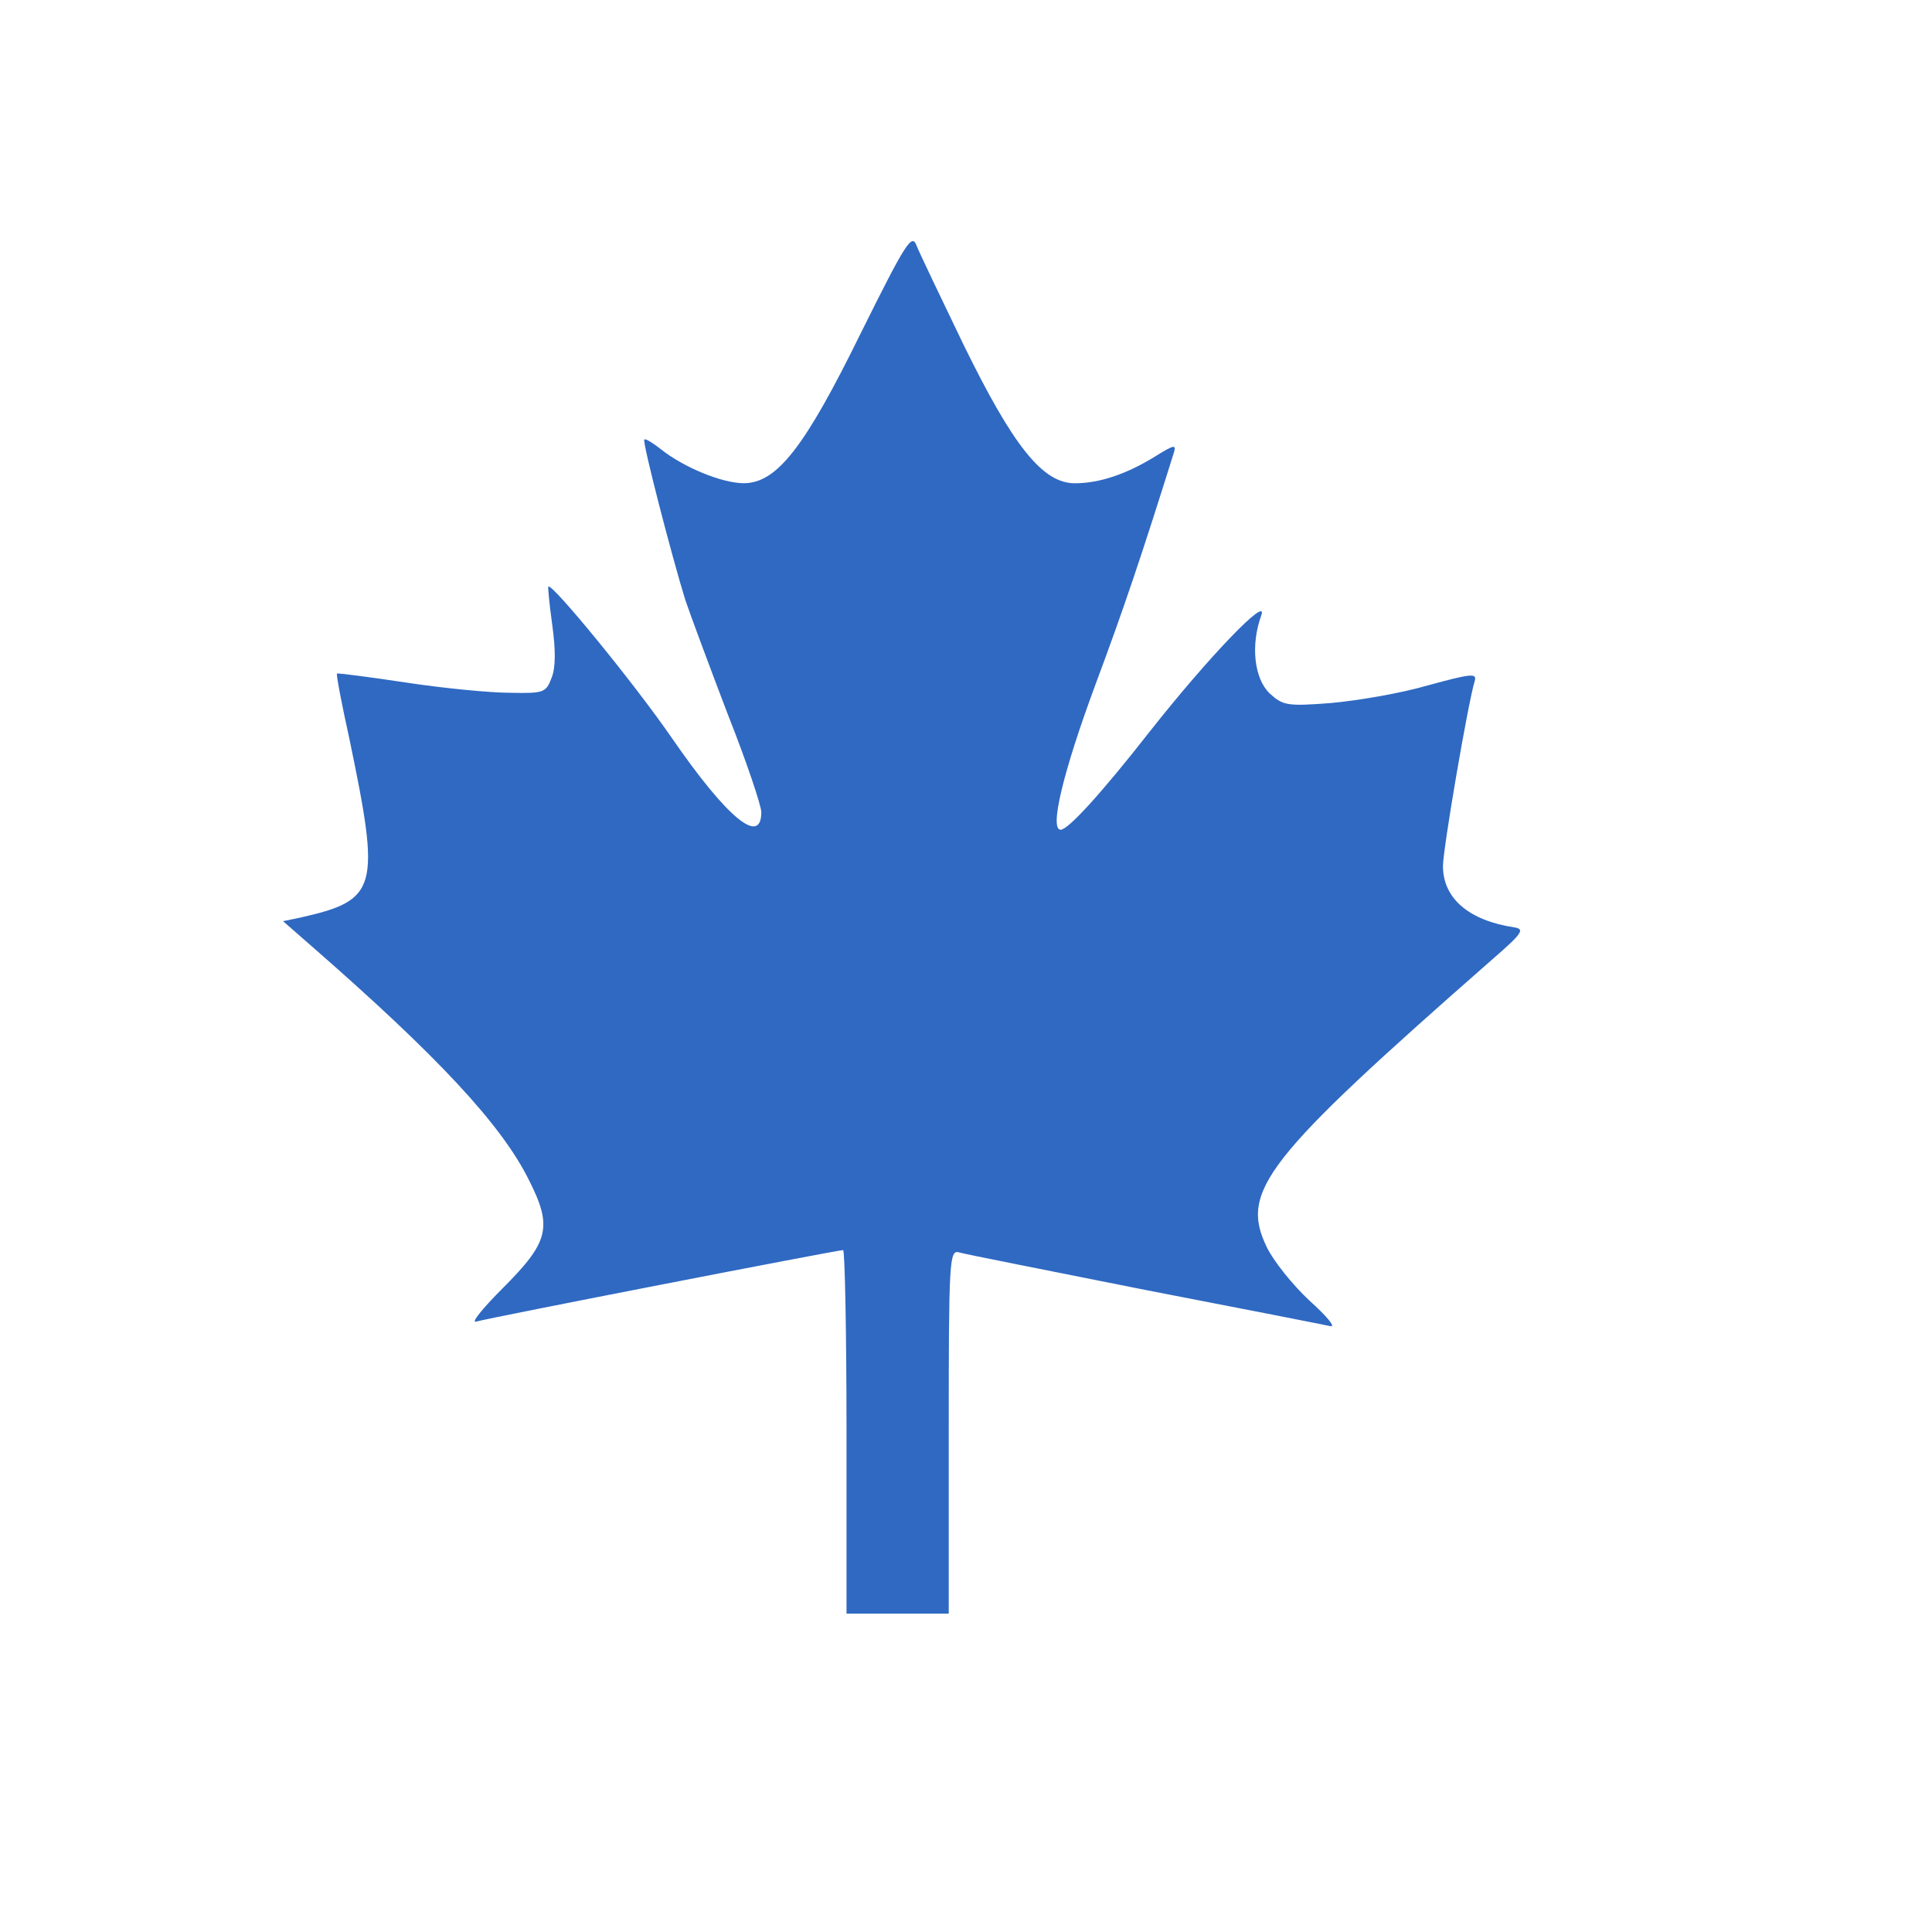 <svg viewBox="10 35 55 75" width="250" height="250" fill="#1B49AC" xmlns="http://www.w3.org/2000/svg"><path fill="#2f69c2" d="M33.435 47.893c-2.205 4.5-3.285 5.865-4.565 5.865-.837 0-2.337-.616-3.218-1.322-.31-.242-.595-.42-.64-.374-.087.088 1.082 4.586 1.588 6.218.2.595.948 2.602 1.654 4.454.727 1.83 1.3 3.55 1.3 3.792 0 1.323-1.322.243-3.482-2.89-1.457-2.116-4.654-6.018-4.786-5.865-.021.046.044.706.154 1.5.132.97.132 1.632-.022 2.028-.22.595-.31.62-1.61.595-.77 0-2.58-.175-4.034-.396-1.455-.22-2.67-.374-2.69-.352-.046 0 .177 1.168.484 2.558 1.212 5.82 1.102 6.24-1.94 6.924l-.64.132 1.058.926c4.983 4.344 7.43 6.99 8.49 9.128.926 1.83.772 2.404-1.038 4.212-.77.772-1.233 1.346-1.012 1.279.417-.132 14.023-2.777 14.244-2.777.067 0 .132 3.175.132 7.056v7.056H36.83v-7.078c0-6.616.022-7.056.399-6.945.196.065 3.46.703 7.21 1.454 3.77.727 7.012 1.366 7.209 1.411.22.044-.154-.398-.816-.993-.639-.595-1.387-1.522-1.654-2.071-1.058-2.184-.086-3.418 8.734-11.158 1.169-1.015 1.3-1.19.88-1.258-1.763-.264-2.776-1.123-2.776-2.38 0-.663.97-6.33 1.233-7.188.09-.31-.132-.288-1.828.175-1.059.31-2.758.595-3.773.684-1.697.132-1.85.089-2.36-.375-.595-.573-.748-1.852-.328-3.021.307-.838-2.03 1.589-4.323 4.497-1.917 2.448-3.175 3.816-3.463 3.816-.441 0 .089-2.227 1.347-5.623 1.101-2.954 1.764-4.917 3.043-8.997.11-.353.021-.33-.73.134-1.101.682-2.16 1.037-3.108 1.037-1.257 0-2.402-1.457-4.322-5.381-.881-1.831-1.719-3.574-1.829-3.86-.178-.462-.42-.088-2.14 3.375v-.002z"/></svg>